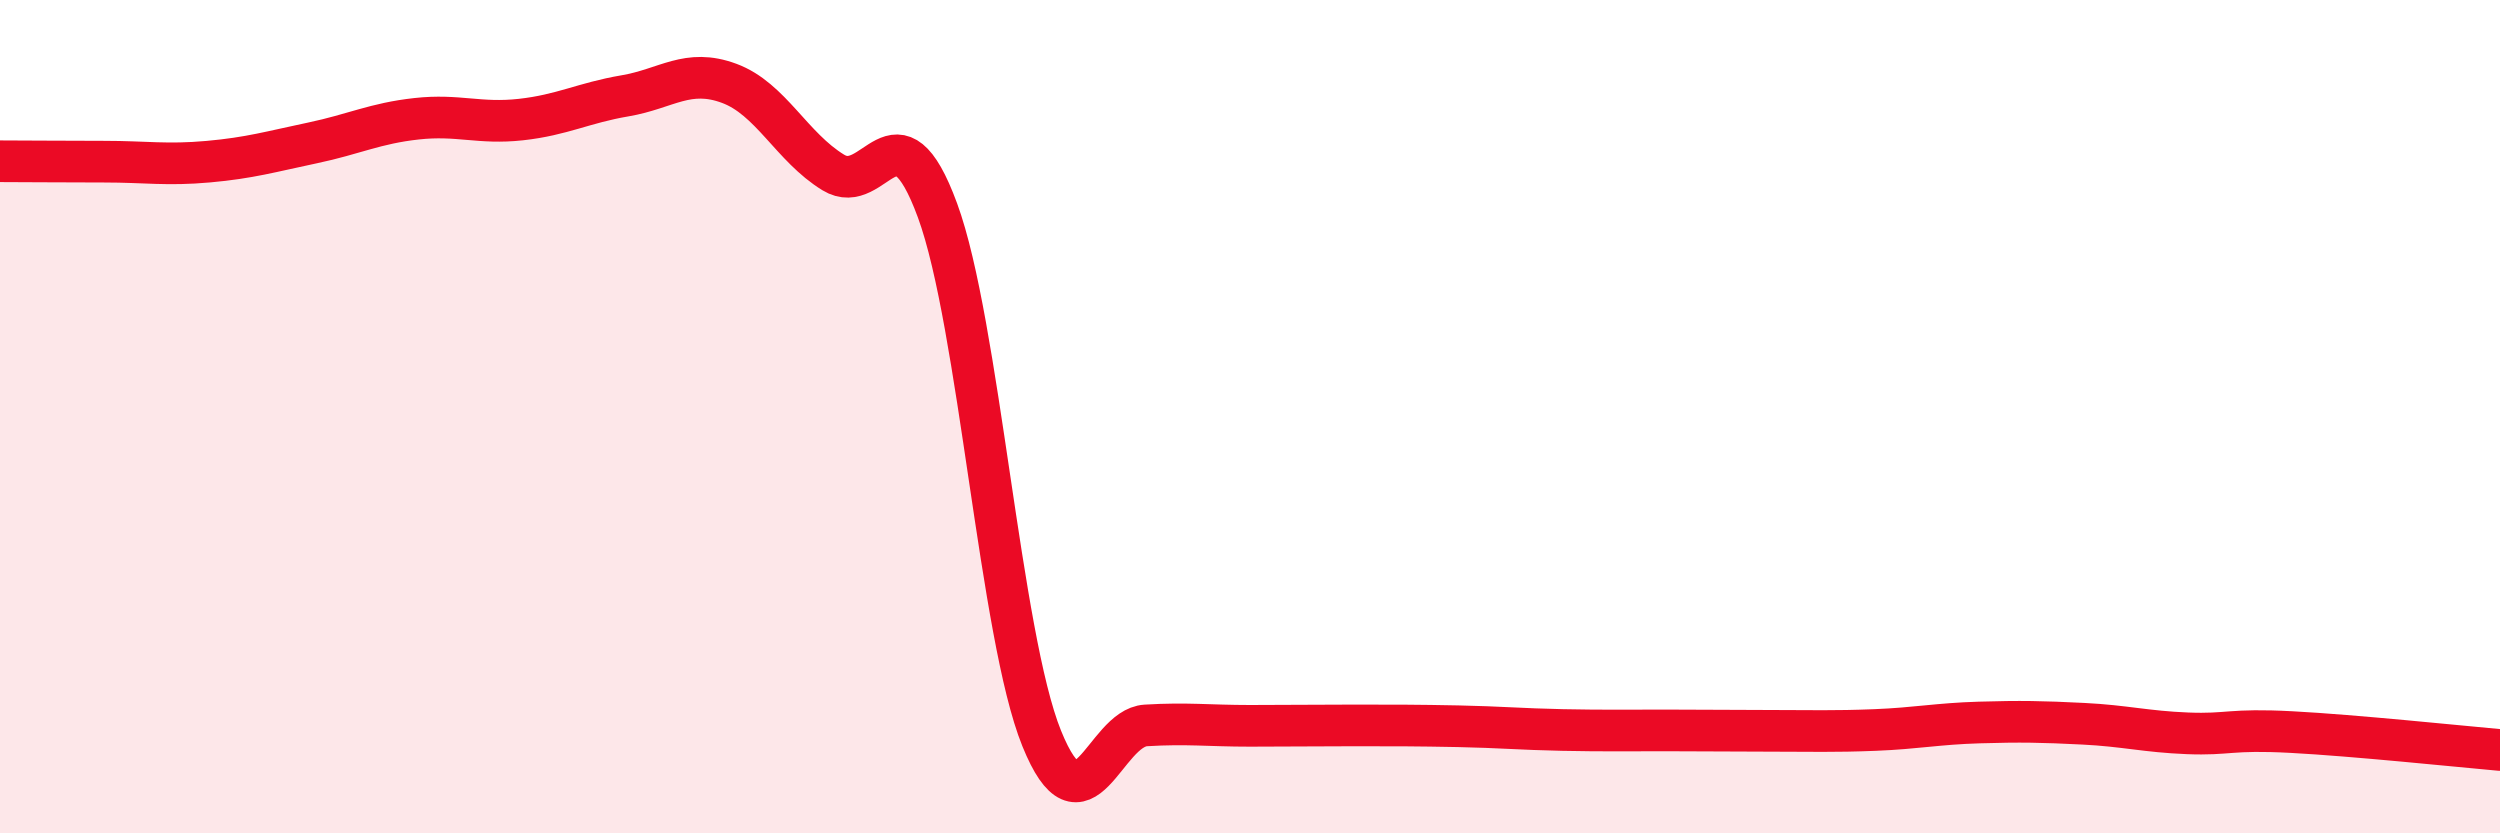 
    <svg width="60" height="20" viewBox="0 0 60 20" xmlns="http://www.w3.org/2000/svg">
      <path
        d="M 0,3.87 C 0.5,3.87 1.5,3.88 2.5,3.88 C 3.5,3.88 4,3.97 5,3.88 C 6,3.79 6.5,3.64 7.5,3.43 C 8.5,3.22 9,2.96 10,2.85 C 11,2.74 11.5,2.98 12.5,2.87 C 13.5,2.76 14,2.47 15,2.3 C 16,2.13 16.5,1.63 17.5,2 C 18.5,2.37 19,3.53 20,4.14 C 21,4.75 21.5,2.33 22.5,5.05 C 23.5,7.77 24,15.25 25,17.72 C 26,20.19 26.5,17.47 27.5,17.41 C 28.5,17.35 29,17.42 30,17.42 C 31,17.42 31.5,17.41 32.5,17.41 C 33.5,17.41 34,17.41 35,17.43 C 36,17.45 36.5,17.5 37.5,17.52 C 38.5,17.54 39,17.53 40,17.53 C 41,17.53 41.5,17.54 42.5,17.54 C 43.5,17.54 44,17.56 45,17.52 C 46,17.48 46.5,17.37 47.5,17.34 C 48.5,17.31 49,17.32 50,17.37 C 51,17.42 51.5,17.56 52.5,17.6 C 53.5,17.64 53.5,17.49 55,17.57 C 56.5,17.65 59,17.91 60,18L60 20L0 20Z"
        fill="#EB0A25"
        opacity="0.1"
        stroke-linecap="round"
        stroke-linejoin="round"
      />
      <path
        d="M 0,3.87 C 0.5,3.87 1.5,3.88 2.5,3.88 C 3.5,3.88 4,3.97 5,3.88 C 6,3.79 6.5,3.64 7.5,3.43 C 8.5,3.22 9,2.96 10,2.85 C 11,2.74 11.5,2.98 12.5,2.87 C 13.5,2.76 14,2.47 15,2.3 C 16,2.13 16.5,1.63 17.5,2 C 18.5,2.37 19,3.53 20,4.14 C 21,4.75 21.5,2.33 22.5,5.05 C 23.5,7.77 24,15.25 25,17.72 C 26,20.19 26.5,17.47 27.5,17.41 C 28.5,17.35 29,17.42 30,17.42 C 31,17.42 31.5,17.41 32.5,17.41 C 33.5,17.41 34,17.41 35,17.43 C 36,17.45 36.5,17.5 37.5,17.52 C 38.5,17.54 39,17.53 40,17.53 C 41,17.53 41.5,17.54 42.5,17.54 C 43.5,17.54 44,17.56 45,17.52 C 46,17.48 46.5,17.37 47.5,17.34 C 48.5,17.31 49,17.32 50,17.37 C 51,17.42 51.5,17.56 52.5,17.6 C 53.5,17.64 53.5,17.49 55,17.57 C 56.5,17.65 59,17.91 60,18"
        stroke="#EB0A25"
        stroke-width="1"
        fill="none"
        stroke-linecap="round"
        stroke-linejoin="round"
      />
    </svg>
  